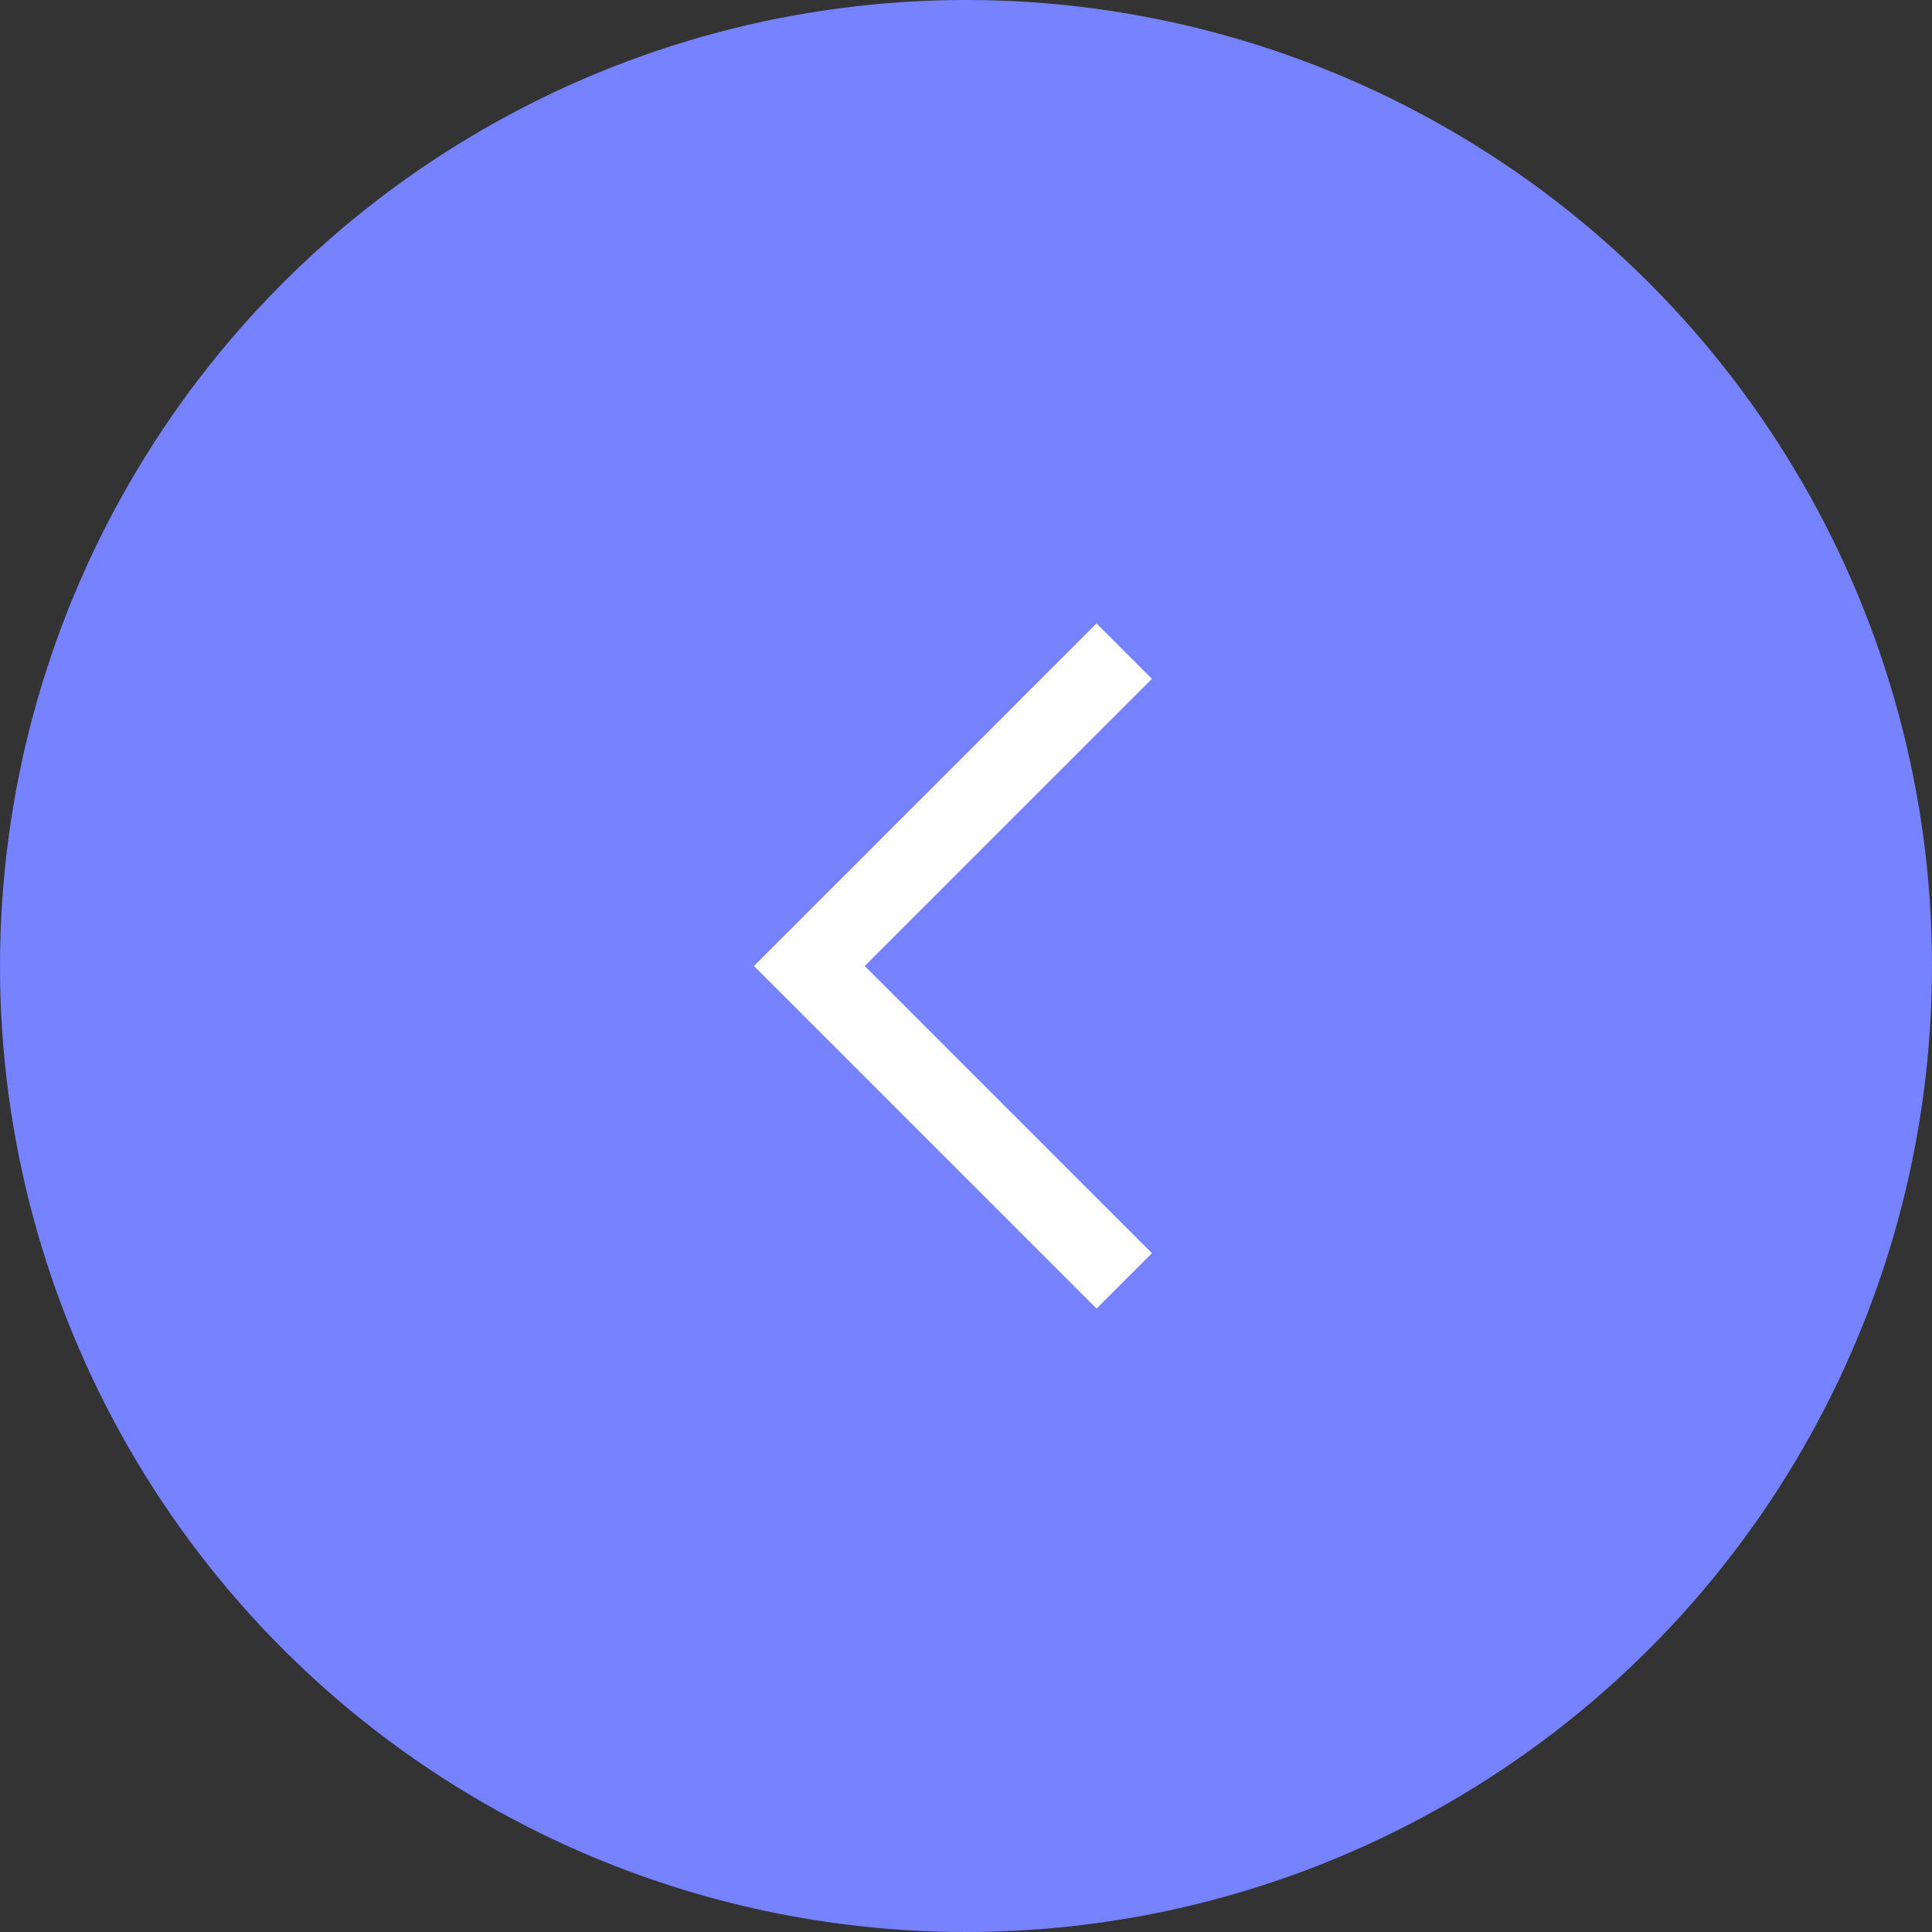 <svg width="74" height="74" viewBox="0 0 74 74" fill="none" xmlns="http://www.w3.org/2000/svg">
<rect x="0" y="0" width="74" height="74" fill="#333333" stroke="none"/>
<circle cx="37" cy="37" r="37" transform="rotate(180 37 37)" fill="#7782FF"/>
<path d="M42 26L31 37L42 48" fill="#7782FF"/>
<path d="M42 26L31 37L42 48" stroke="white" stroke-width="3" stroke-miterlimit="10" stroke-linecap="square"/>
</svg>
